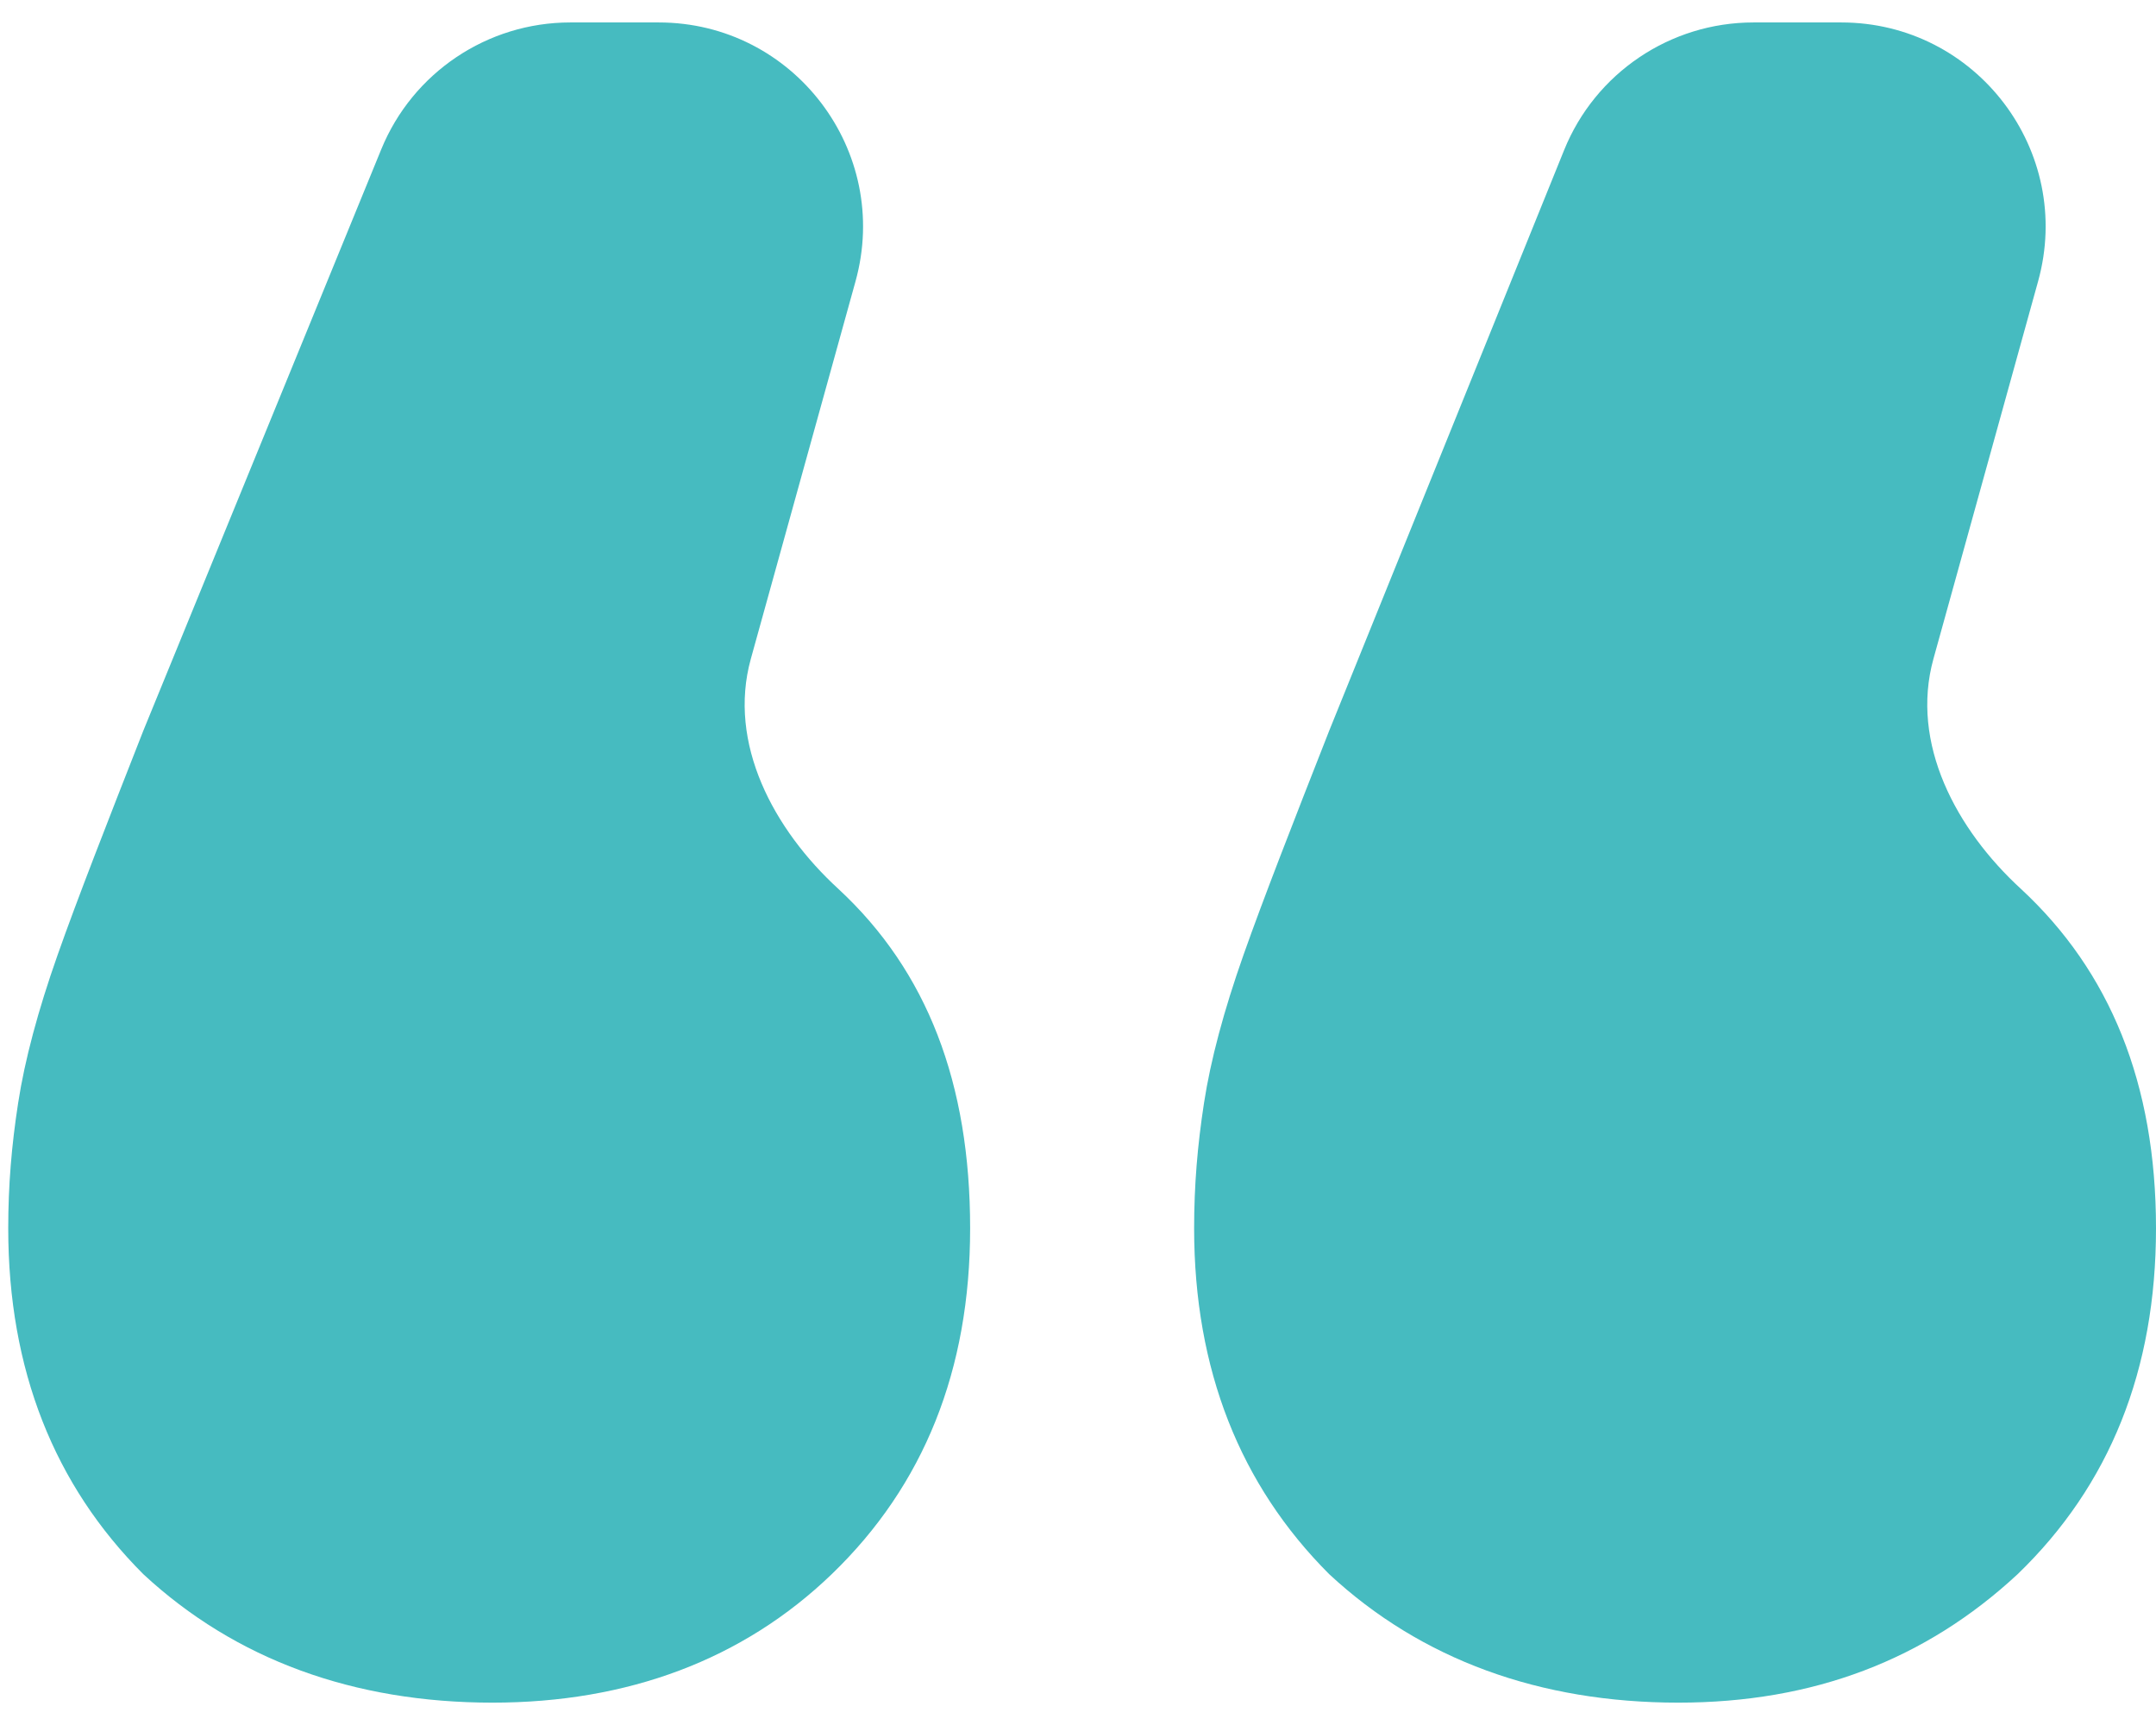 <svg width="95" height="76" viewBox="0 0 95 76" fill="none" xmlns="http://www.w3.org/2000/svg">
<path d="M42.747 54.114C42.747 60.355 40.715 65.435 36.65 69.354C32.731 73.128 27.651 75.015 21.7 75.015C15.604 75.015 10.379 73.128 6.314 69.354C2.395 65.435 0.363 60.355 0.363 54.114C0.363 52.227 0.508 50.485 0.799 48.598C1.089 46.711 1.67 44.534 2.541 42.066C3.411 39.599 4.718 36.26 6.314 32.196L16.799 6.58C18.183 3.198 21.474 0.989 25.128 0.989H29.024C34.974 0.989 39.287 6.66 37.697 12.394L33.085 29.024C32.051 32.753 34.088 36.548 36.941 39.163C40.86 42.792 42.747 47.727 42.747 54.114Z" fill="#46BBC0"/>
<path d="M95 54.114C95 60.355 92.968 65.435 88.904 69.354C84.84 73.128 79.904 75.015 73.954 75.015C67.857 75.015 62.632 73.128 58.568 69.354C54.649 65.435 52.617 60.355 52.617 54.114C52.617 52.227 52.762 50.485 53.052 48.598C53.342 46.711 53.923 44.534 54.794 42.066C55.665 39.599 56.971 36.26 58.568 32.196L68.92 6.613C70.295 3.214 73.596 0.989 77.263 0.989H81.132C87.083 0.989 91.395 6.66 89.805 12.394L85.194 29.024C84.16 32.753 86.196 36.548 89.049 39.163C92.968 42.792 95 47.727 95 54.114Z" fill="#46BBC0"/>
</svg>
